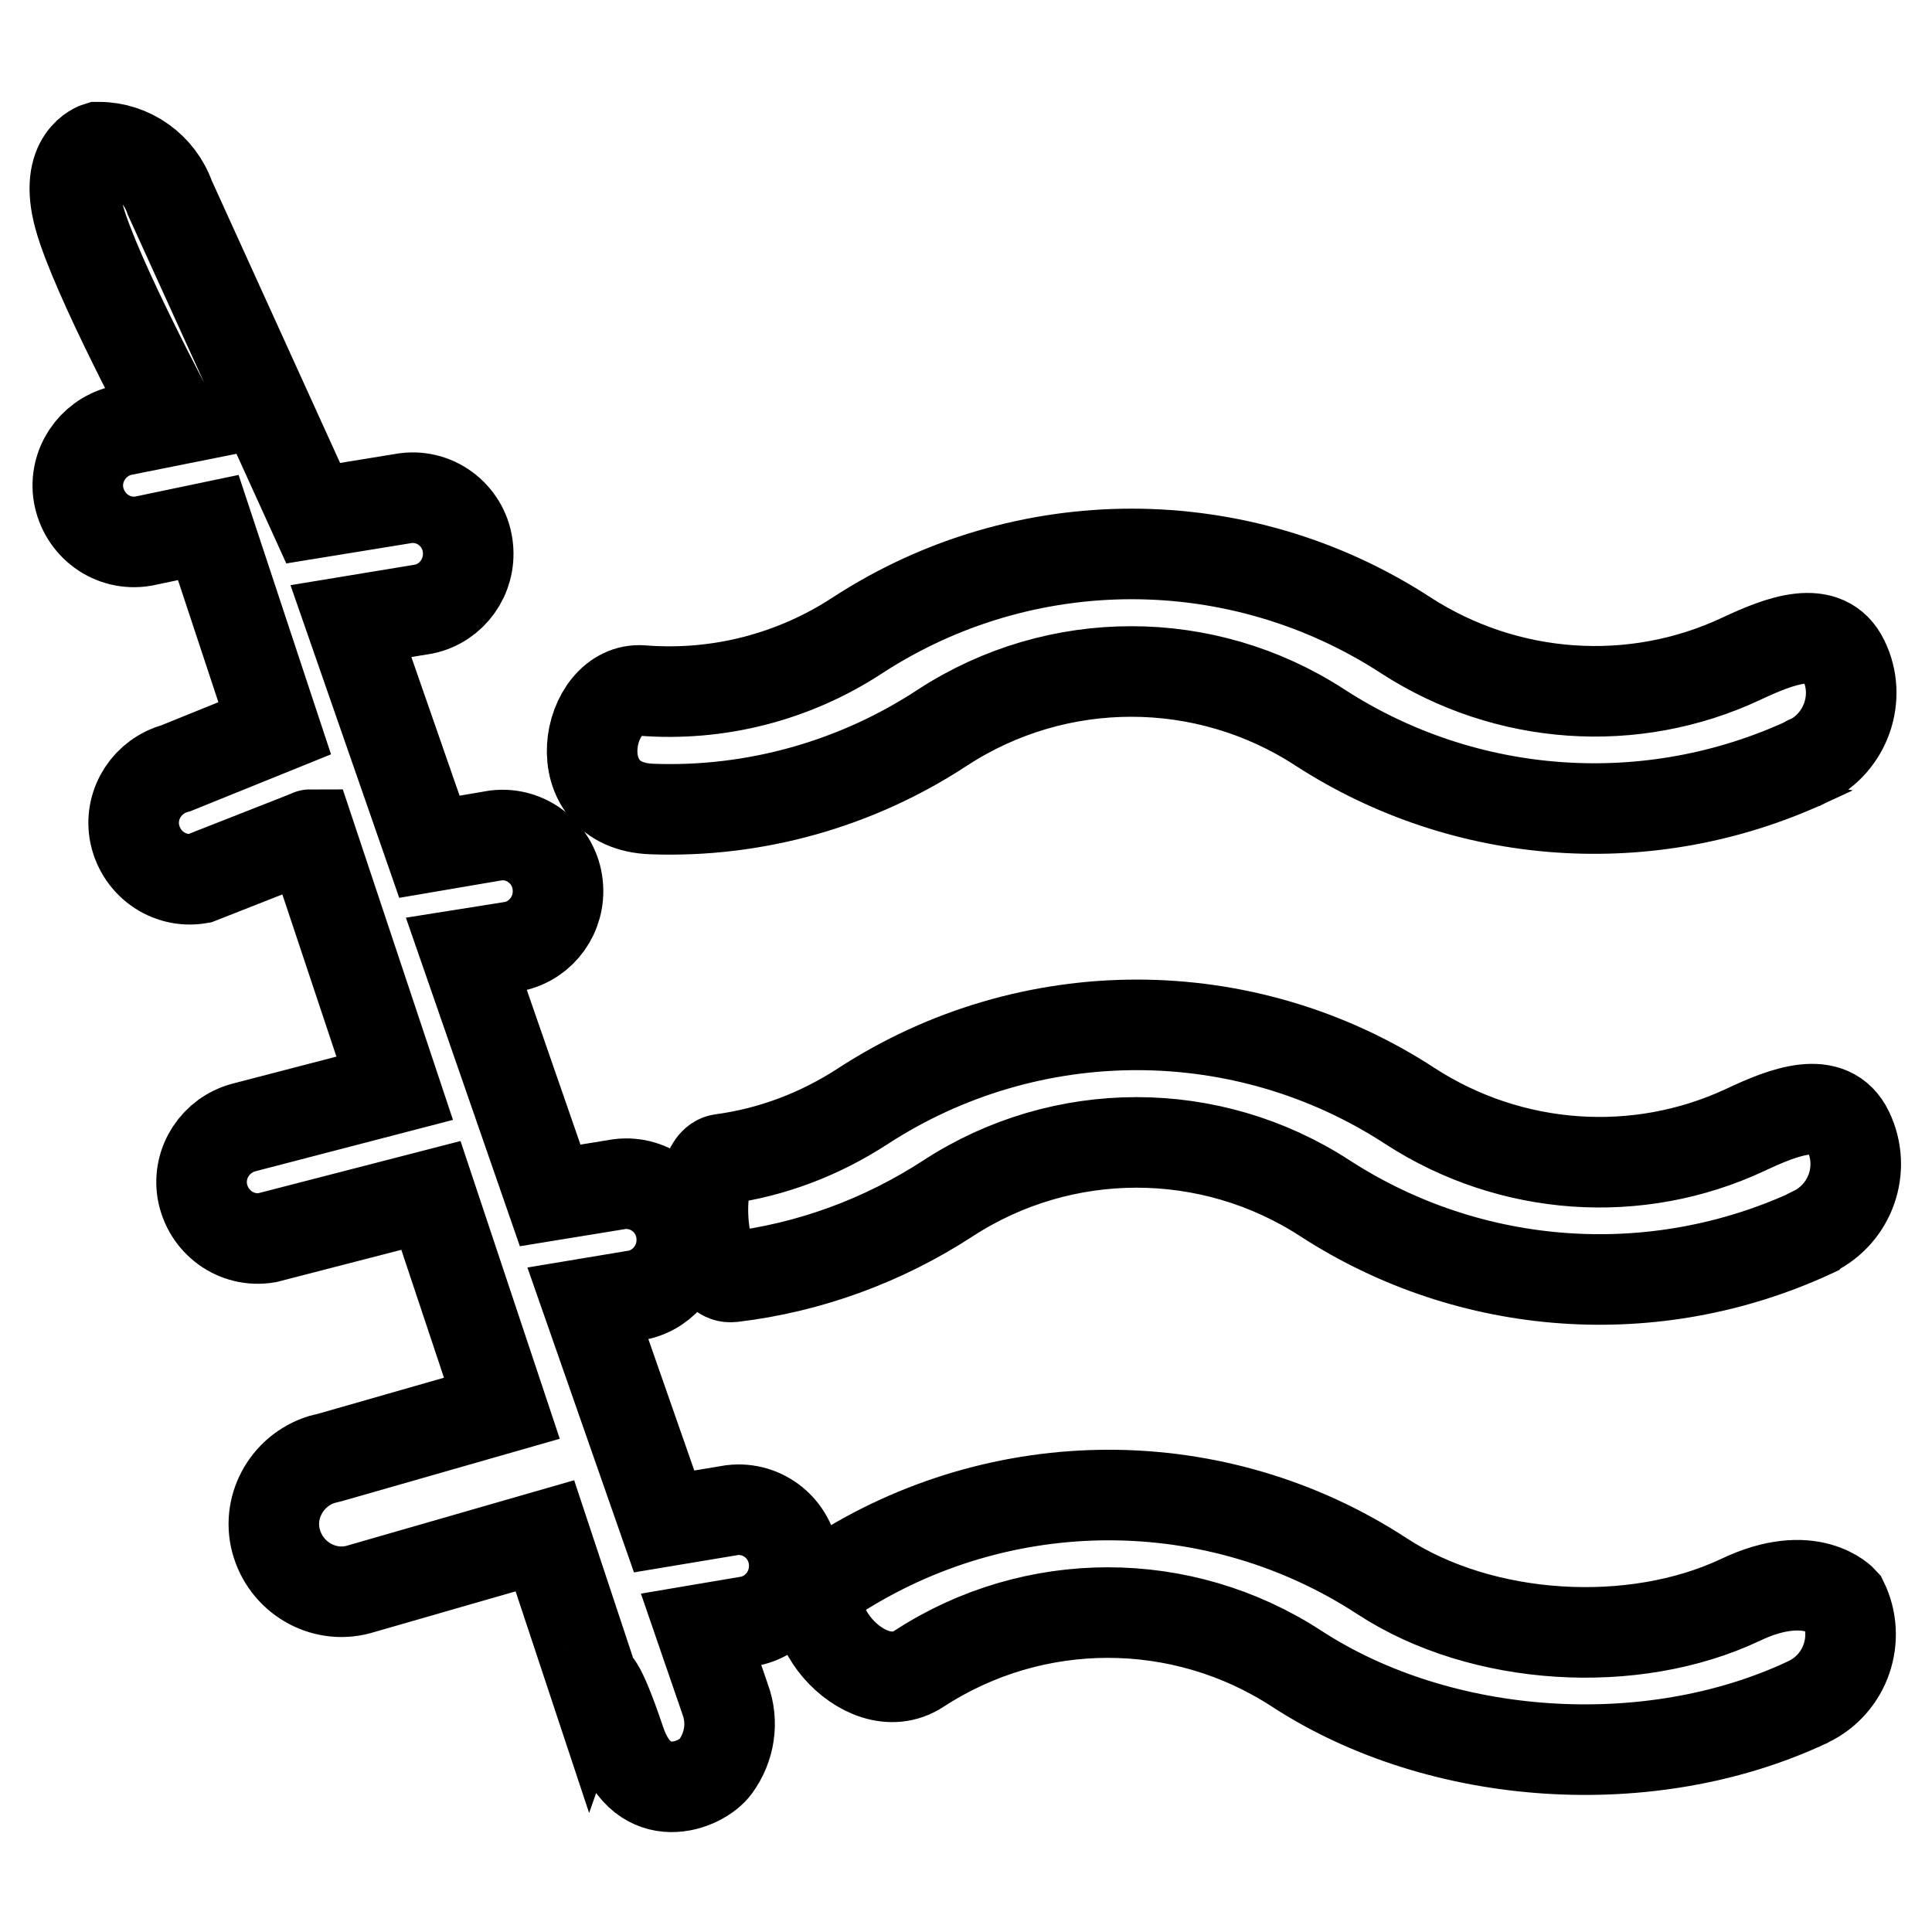 <?xml version="1.0" encoding="utf-8"?>
<!-- Svg Vector Icons : http://www.onlinewebfonts.com/icon -->
<!DOCTYPE svg PUBLIC "-//W3C//DTD SVG 1.1//EN" "http://www.w3.org/Graphics/SVG/1.1/DTD/svg11.dtd">
<svg version="1.1" xmlns="http://www.w3.org/2000/svg" xmlns:xlink="http://www.w3.org/1999/xlink" x="0px" y="0px" viewBox="0 0 256 256" enable-background="new 0 0 256 256" xml:space="preserve">
<g> <path stroke-width="12" fill-opacity="0" stroke="#000000"  d="M239.5,100.9c-20.9,9.7-45.3,8-64.6-4.5c-15.2-9.9-34.8-9.9-50,0c-11.4,7.5-24.9,11.3-38.5,10.8 c-11.9-0.4-8.8-16.3-1.3-15.7c10.1,0.8,20.1-1.8,28.5-7.3c22.1-14.4,50.6-14.4,72.7,0c13.3,8.6,30.1,9.8,44.4,3.1 c5.1-2.4,11.2-4.8,13.6,0.2c2.4,4.9,0.3,10.9-4.6,13.3C239.6,100.8,239.5,100.8,239.5,100.9z M78.7,223.1l-6.5-19.6l-24.3,7 c-4.7,1.5-9.7-1.2-11.2-5.9s1.2-9.7,5.9-11.2c0.4-0.1,0.8-0.2,1.2-0.3l22.7-6.5l-9.4-28.2l-21.7,5.6c-4.1,0.7-7.9-2.1-8.6-6.2 c-0.6-3.8,1.8-7.4,5.5-8.4l20-5.2l-11.2-33.6c-0.1,0-0.1,0-0.2,0.1l-14.5,5.7c-4.1,0.7-7.9-2.1-8.6-6.2c-0.6-3.8,1.8-7.4,5.5-8.4 l13.1-5.3l-8.8-26.6l-8.6,1.8c-4.1,0.7-7.9-2.1-8.6-6.2c-0.6-3.8,1.8-7.4,5.5-8.4l7-1.4c0,0-10.2-19-12.4-26.9s2.5-9.3,2.5-9.3h0.1 c4.2,0,8,2.7,9.4,6.7L41.5,68l12.3-2c4.1-0.5,7.8,2.5,8.2,6.6c0.4,3.8-2.1,7.3-5.8,8.1l-9.7,1.6l10.4,29.9l8.8-1.5 c4.1-0.5,7.8,2.5,8.2,6.6c0.4,3.8-2.1,7.3-5.8,8.1l-6.3,1l11.1,32l9.2-1.5c4.1-0.5,7.8,2.5,8.2,6.6c0.4,3.8-2.1,7.3-5.8,8.1 l-6.6,1.1l10.1,28.9l9-1.5c4.1-0.5,7.8,2.5,8.2,6.6c0.4,3.8-2.1,7.3-5.8,8.1l-6.5,1.1l3.2,9.3c1.1,3,0.6,6.3-1.3,8.9 c-1.9,2.6-9.6,5.6-12.6-3.3C79.2,221.9,78.7,223.1,78.7,223.1L78.7,223.1z M240.2,163.3c-20.9,9.7-45.3,8-64.6-4.5 c-15.2-9.9-34.8-9.9-50,0c-8.6,5.6-18.4,9.2-28.6,10.4c-4.5,0.5-5.2-15.1-1.4-15.6c6.7-0.9,13-3.3,18.7-7 c22.1-14.4,50.6-14.4,72.6,0c13.3,8.6,30.1,9.8,44.4,3.1c5.1-2.4,11.2-4.8,13.6,0.2c2.4,5,0.3,10.9-4.6,13.3 C240.3,163.2,240.3,163.2,240.2,163.3L240.2,163.3z M183.2,208.9c13.2,8.6,33.2,9.8,47.4,3.1c9.4-4.5,13.6,0.2,13.6,0.2 c2.4,4.9,0.4,10.9-4.6,13.3c-0.1,0-0.1,0.1-0.2,0.1c-20.7,9.7-48.4,8-67.6-4.5c-15.2-9.9-34.8-9.9-50,0 c-7.4,4.9-17.7-8.1-11.3-12.2C132.7,194.5,161.2,194.5,183.2,208.9z"/></g>
</svg>